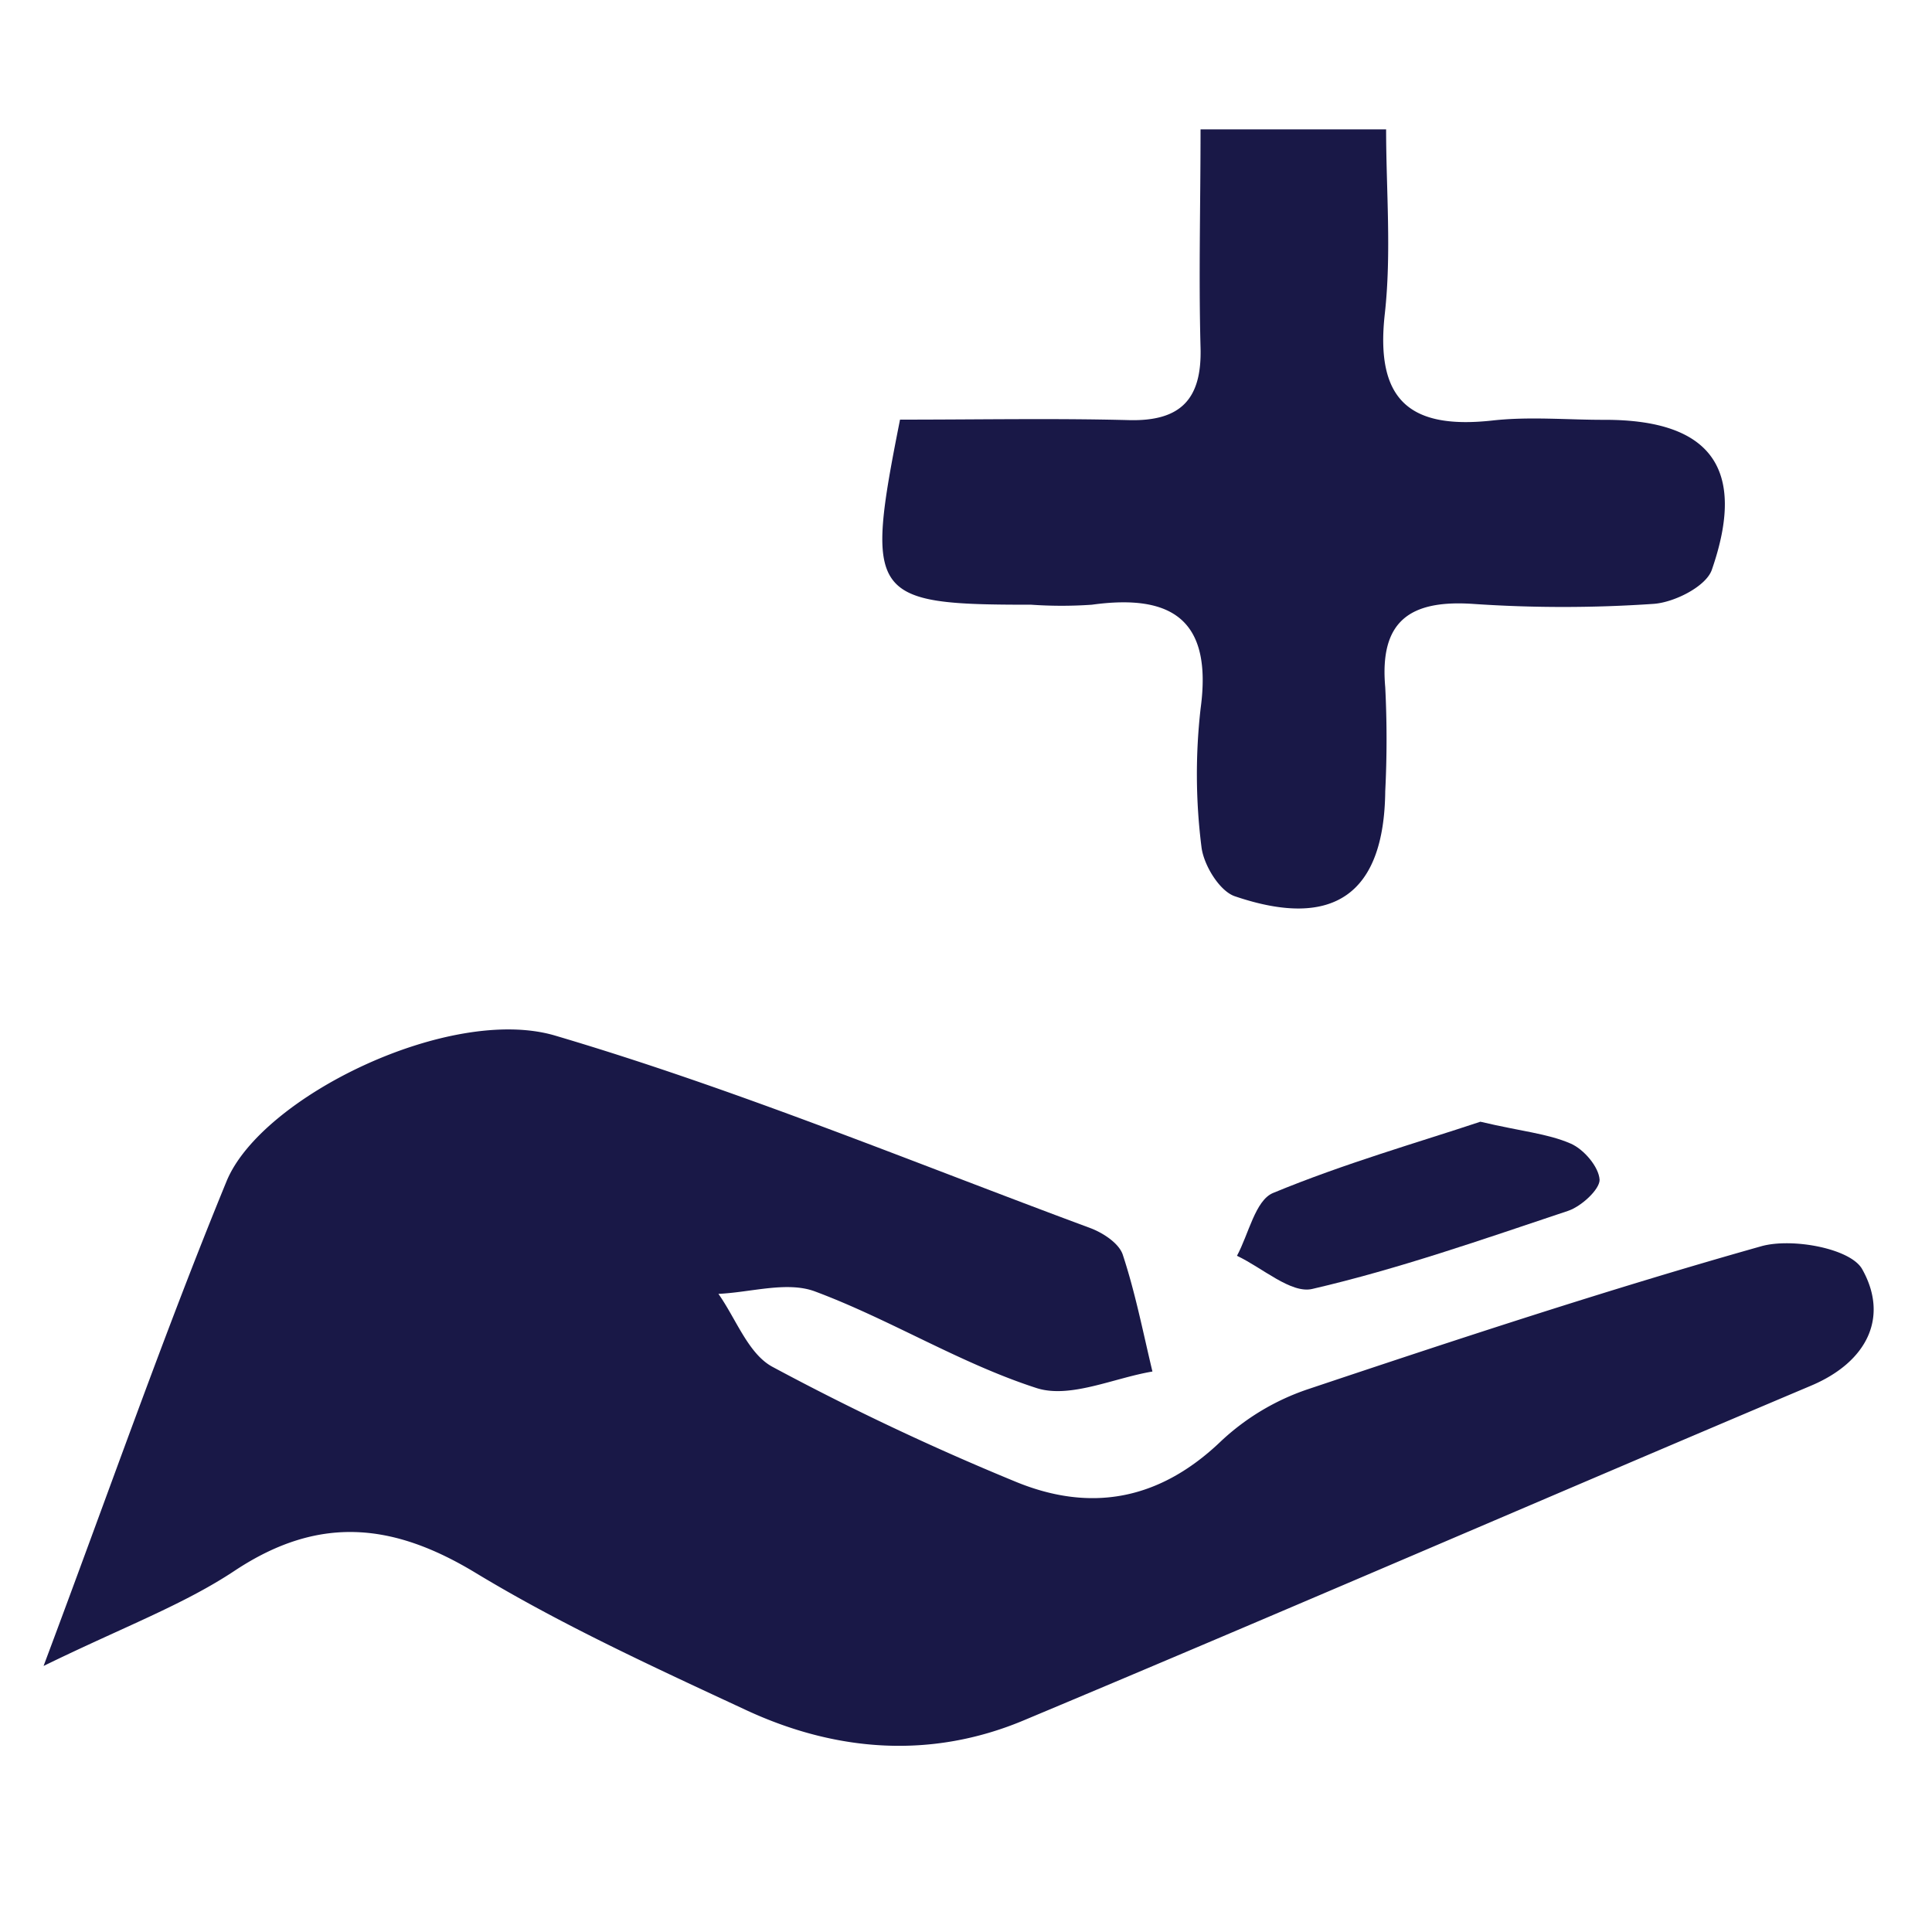<svg id="Layer_1" data-name="Layer 1" xmlns="http://www.w3.org/2000/svg" viewBox="0 0 200 200"><defs><style>.cls-1{fill:#191847;}</style></defs><path class="cls-1" d="M4.51,172.46C11.43,154,17,138,23.45,122.29c3.59-8.77,23.14-18.29,34-15.09,18.79,5.55,37,13.1,55.39,19.92,1.33.49,3,1.58,3.39,2.77,1.3,3.94,2.09,8,3.07,12.09-4,.67-8.54,2.83-12,1.71-7.9-2.55-15.13-7.09-22.93-10-2.89-1.08-6.64.1-10,.25,1.82,2.57,3.08,6.18,5.57,7.54A270.37,270.37,0,0,0,105,153.33c7.84,3.28,15,2,21.4-4.14a24.63,24.63,0,0,1,9-5.38c15.56-5.21,31.15-10.35,46.93-14.8,3.17-.89,9.23.22,10.44,2.37,2.78,4.94.56,9.59-5.28,12.06-27.21,11.5-54.31,23.26-81.56,34.67-9.58,4-19.4,3.24-28.71-1.09-9.47-4.41-19-8.77-27.94-14.17-8.61-5.23-16.26-6-24.91-.3C19,166.13,12.77,168.42,4.51,172.46Z"/><path class="cls-1" d="M93.17,43.44c8.19,0,16-.15,23.69.05,5.39.14,7.57-2.19,7.42-7.51-.2-7.38,0-14.78,0-22.59h19.21c0,6.3.57,12.8-.14,19.14-1,9,2.69,11.93,11.15,11,3.84-.43,7.76-.06,11.65-.07,10.91,0,14.71,5,11.06,15.52-.59,1.72-3.86,3.37-6,3.53a137.3,137.3,0,0,1-18.81,0c-6.48-.41-9.61,1.81-9,8.64a107.07,107.07,0,0,1,0,10.75c-.11,10.59-5.29,14.38-15.57,10.88-1.6-.54-3.26-3.28-3.46-5.15a60.1,60.1,0,0,1-.08-14.31c1.24-9.19-3-11.86-11.26-10.72a45.21,45.21,0,0,1-6.27,0C90.07,62.6,89.51,61.86,93.17,43.44Z"/><path class="cls-1" d="M153.25,116.12c4.22,1,6.95,1.22,9.34,2.26,1.37.59,2.93,2.42,3,3.76,0,1-1.89,2.75-3.27,3.21-8.75,2.92-17.5,6-26.47,8.08-2.2.52-5.18-2.2-7.8-3.43,1.21-2.24,1.9-5.74,3.73-6.5C139.14,120.45,146.85,118.25,153.25,116.12Z"/></svg>